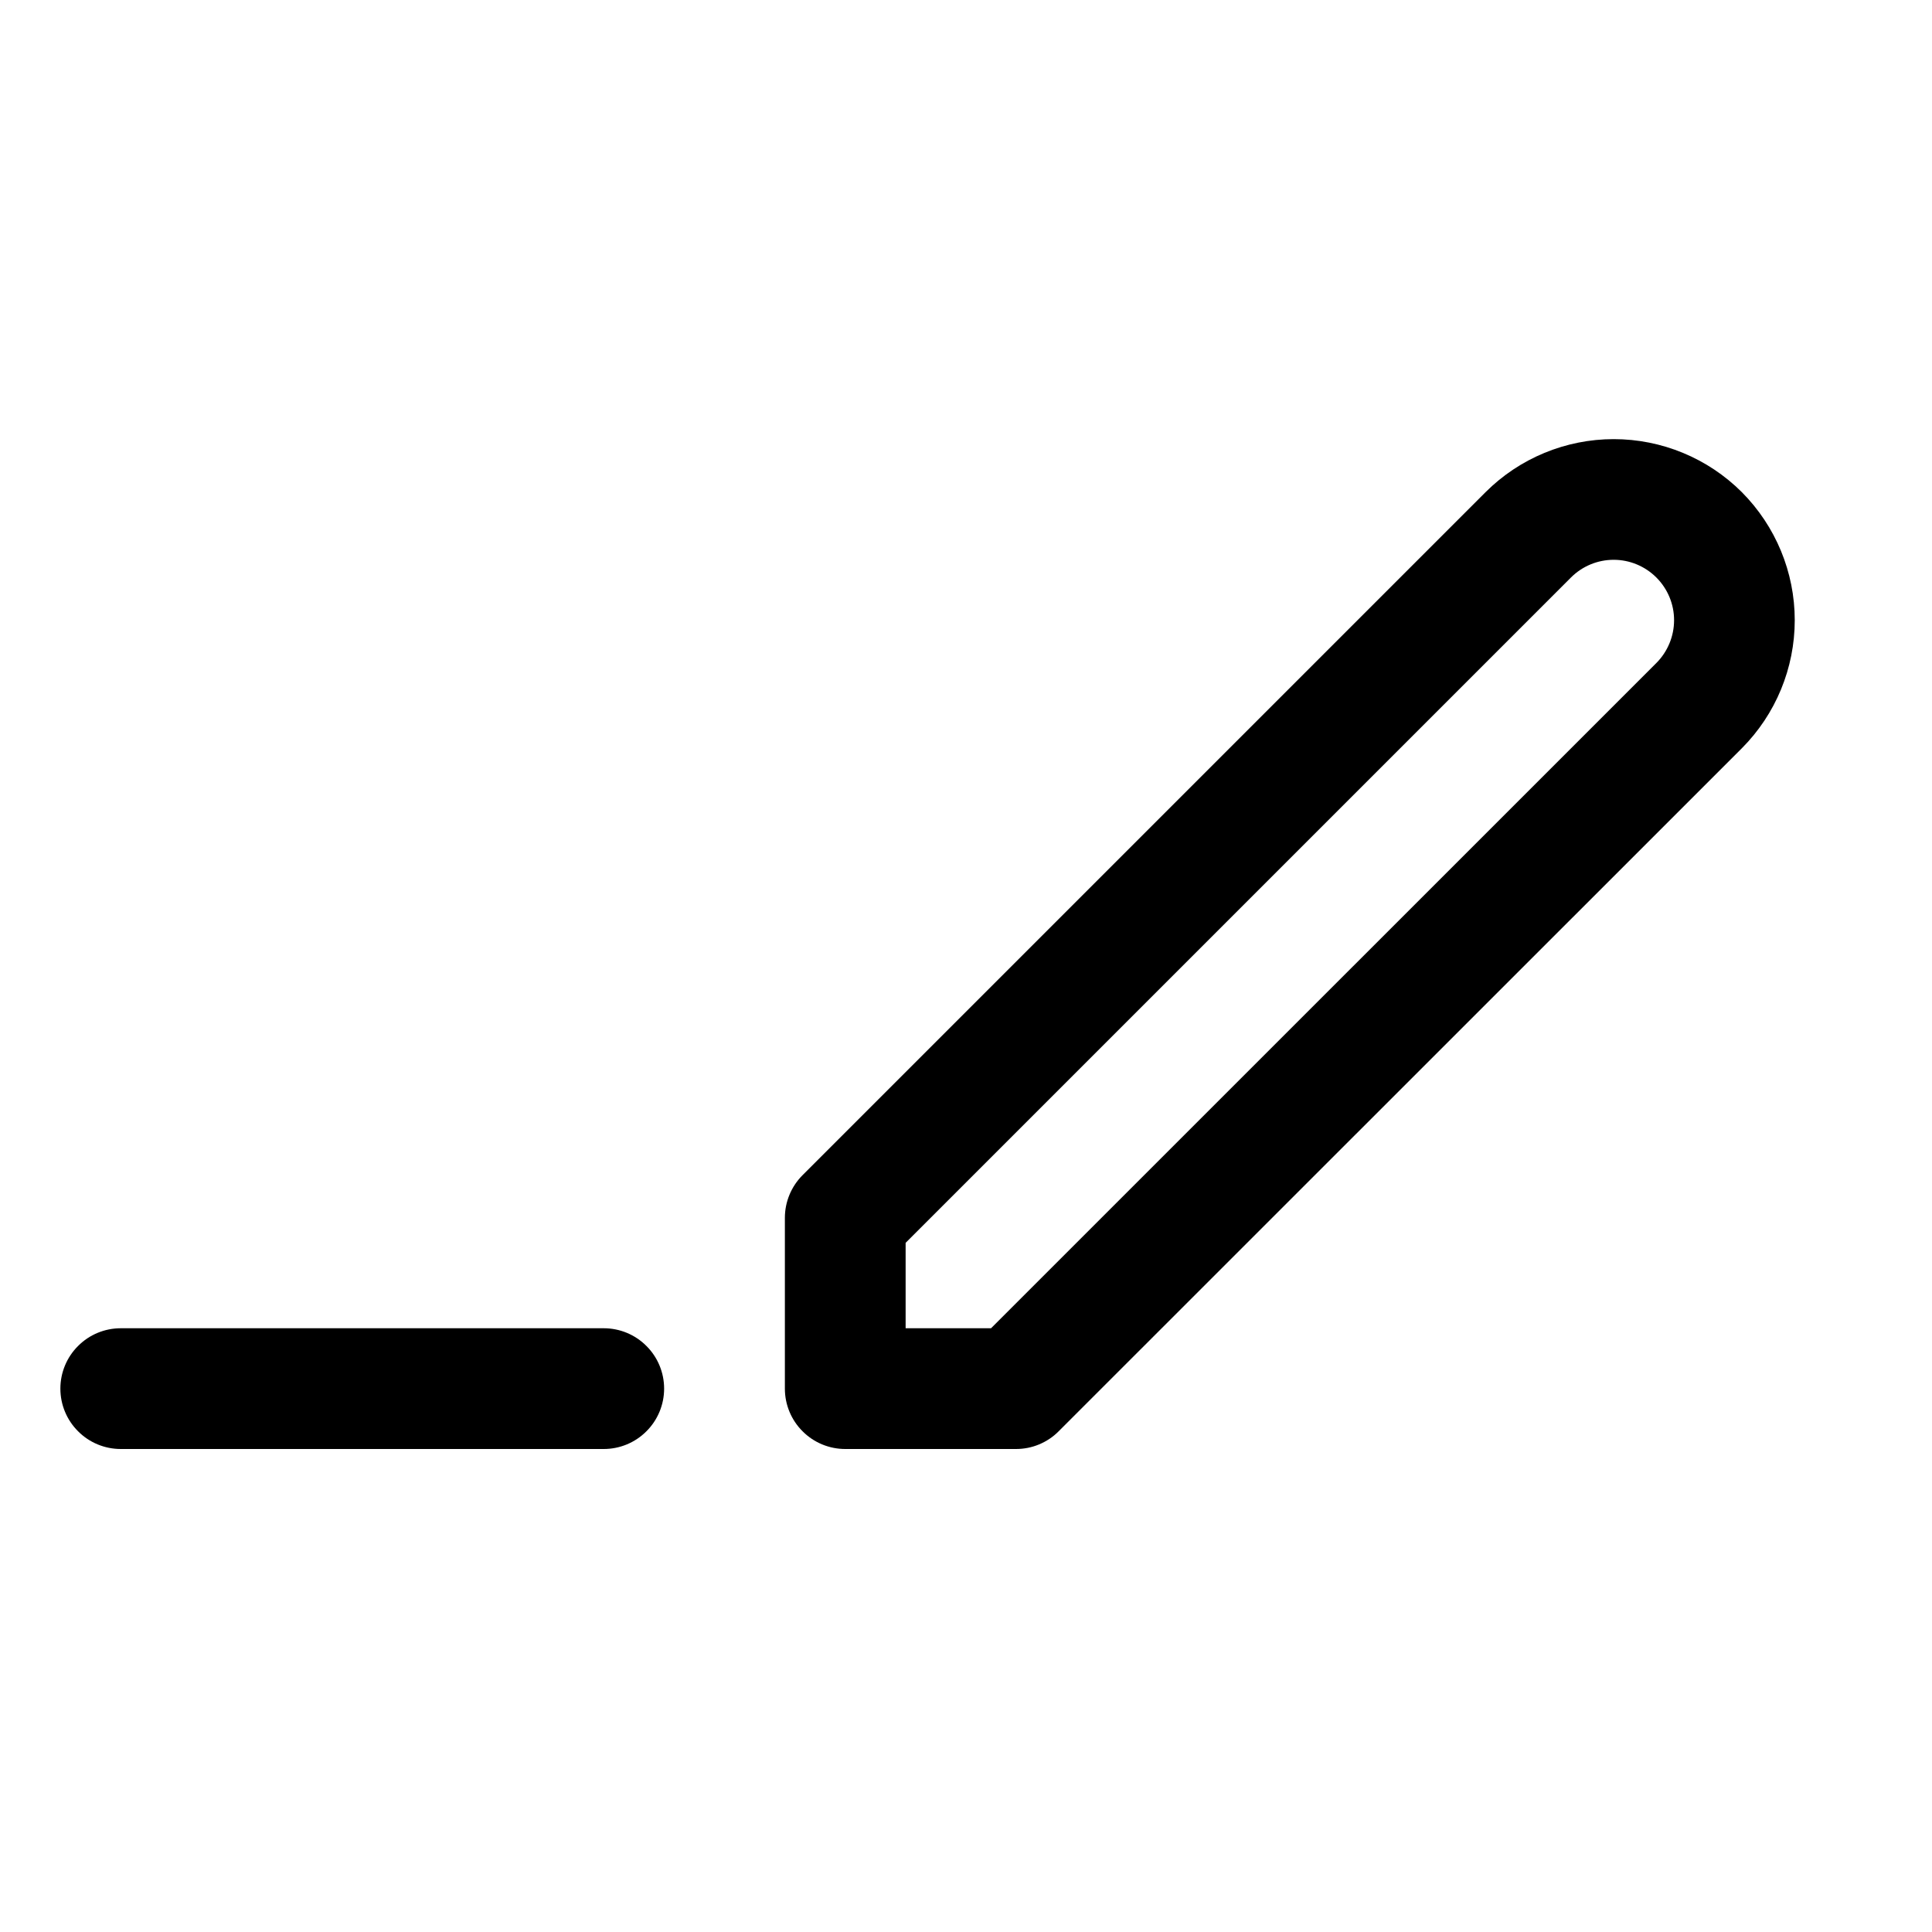<svg width="24" height="24" viewBox="0 0 24 24" fill="none" xmlns="http://www.w3.org/2000/svg">
<path d="M21.637 6.113C21.215 5.692 20.643 5.455 20.046 5.455C19.45 5.455 18.877 5.692 18.455 6.113L9.97 14.598C9.829 14.739 9.75 14.93 9.75 15.129V17.25C9.75 17.449 9.829 17.64 9.97 17.78C10.11 17.921 10.301 18 10.5 18H12.621C12.72 18 12.817 17.981 12.908 17.943C12.999 17.905 13.082 17.85 13.151 17.78L21.638 9.295C22.059 8.872 22.295 8.3 22.295 7.704C22.295 7.108 22.058 6.536 21.637 6.113ZM20.577 8.235L12.311 16.5H11.25V15.439L19.515 7.174C19.656 7.033 19.846 6.954 20.046 6.954C20.244 6.954 20.435 7.033 20.576 7.174C20.717 7.315 20.796 7.505 20.796 7.704C20.796 7.903 20.717 8.094 20.577 8.235ZM7.5 16.5H1.5C1.301 16.5 1.11 16.579 0.97 16.72C0.829 16.86 0.75 17.051 0.75 17.25C0.75 17.449 0.829 17.64 0.97 17.78C1.11 17.921 1.301 18 1.5 18H7.5C7.699 18 7.89 17.921 8.03 17.78C8.171 17.64 8.25 17.449 8.25 17.25C8.25 17.051 8.171 16.86 8.03 16.72C7.89 16.579 7.699 16.5 7.5 16.5Z" fill="black"/>
</svg>
